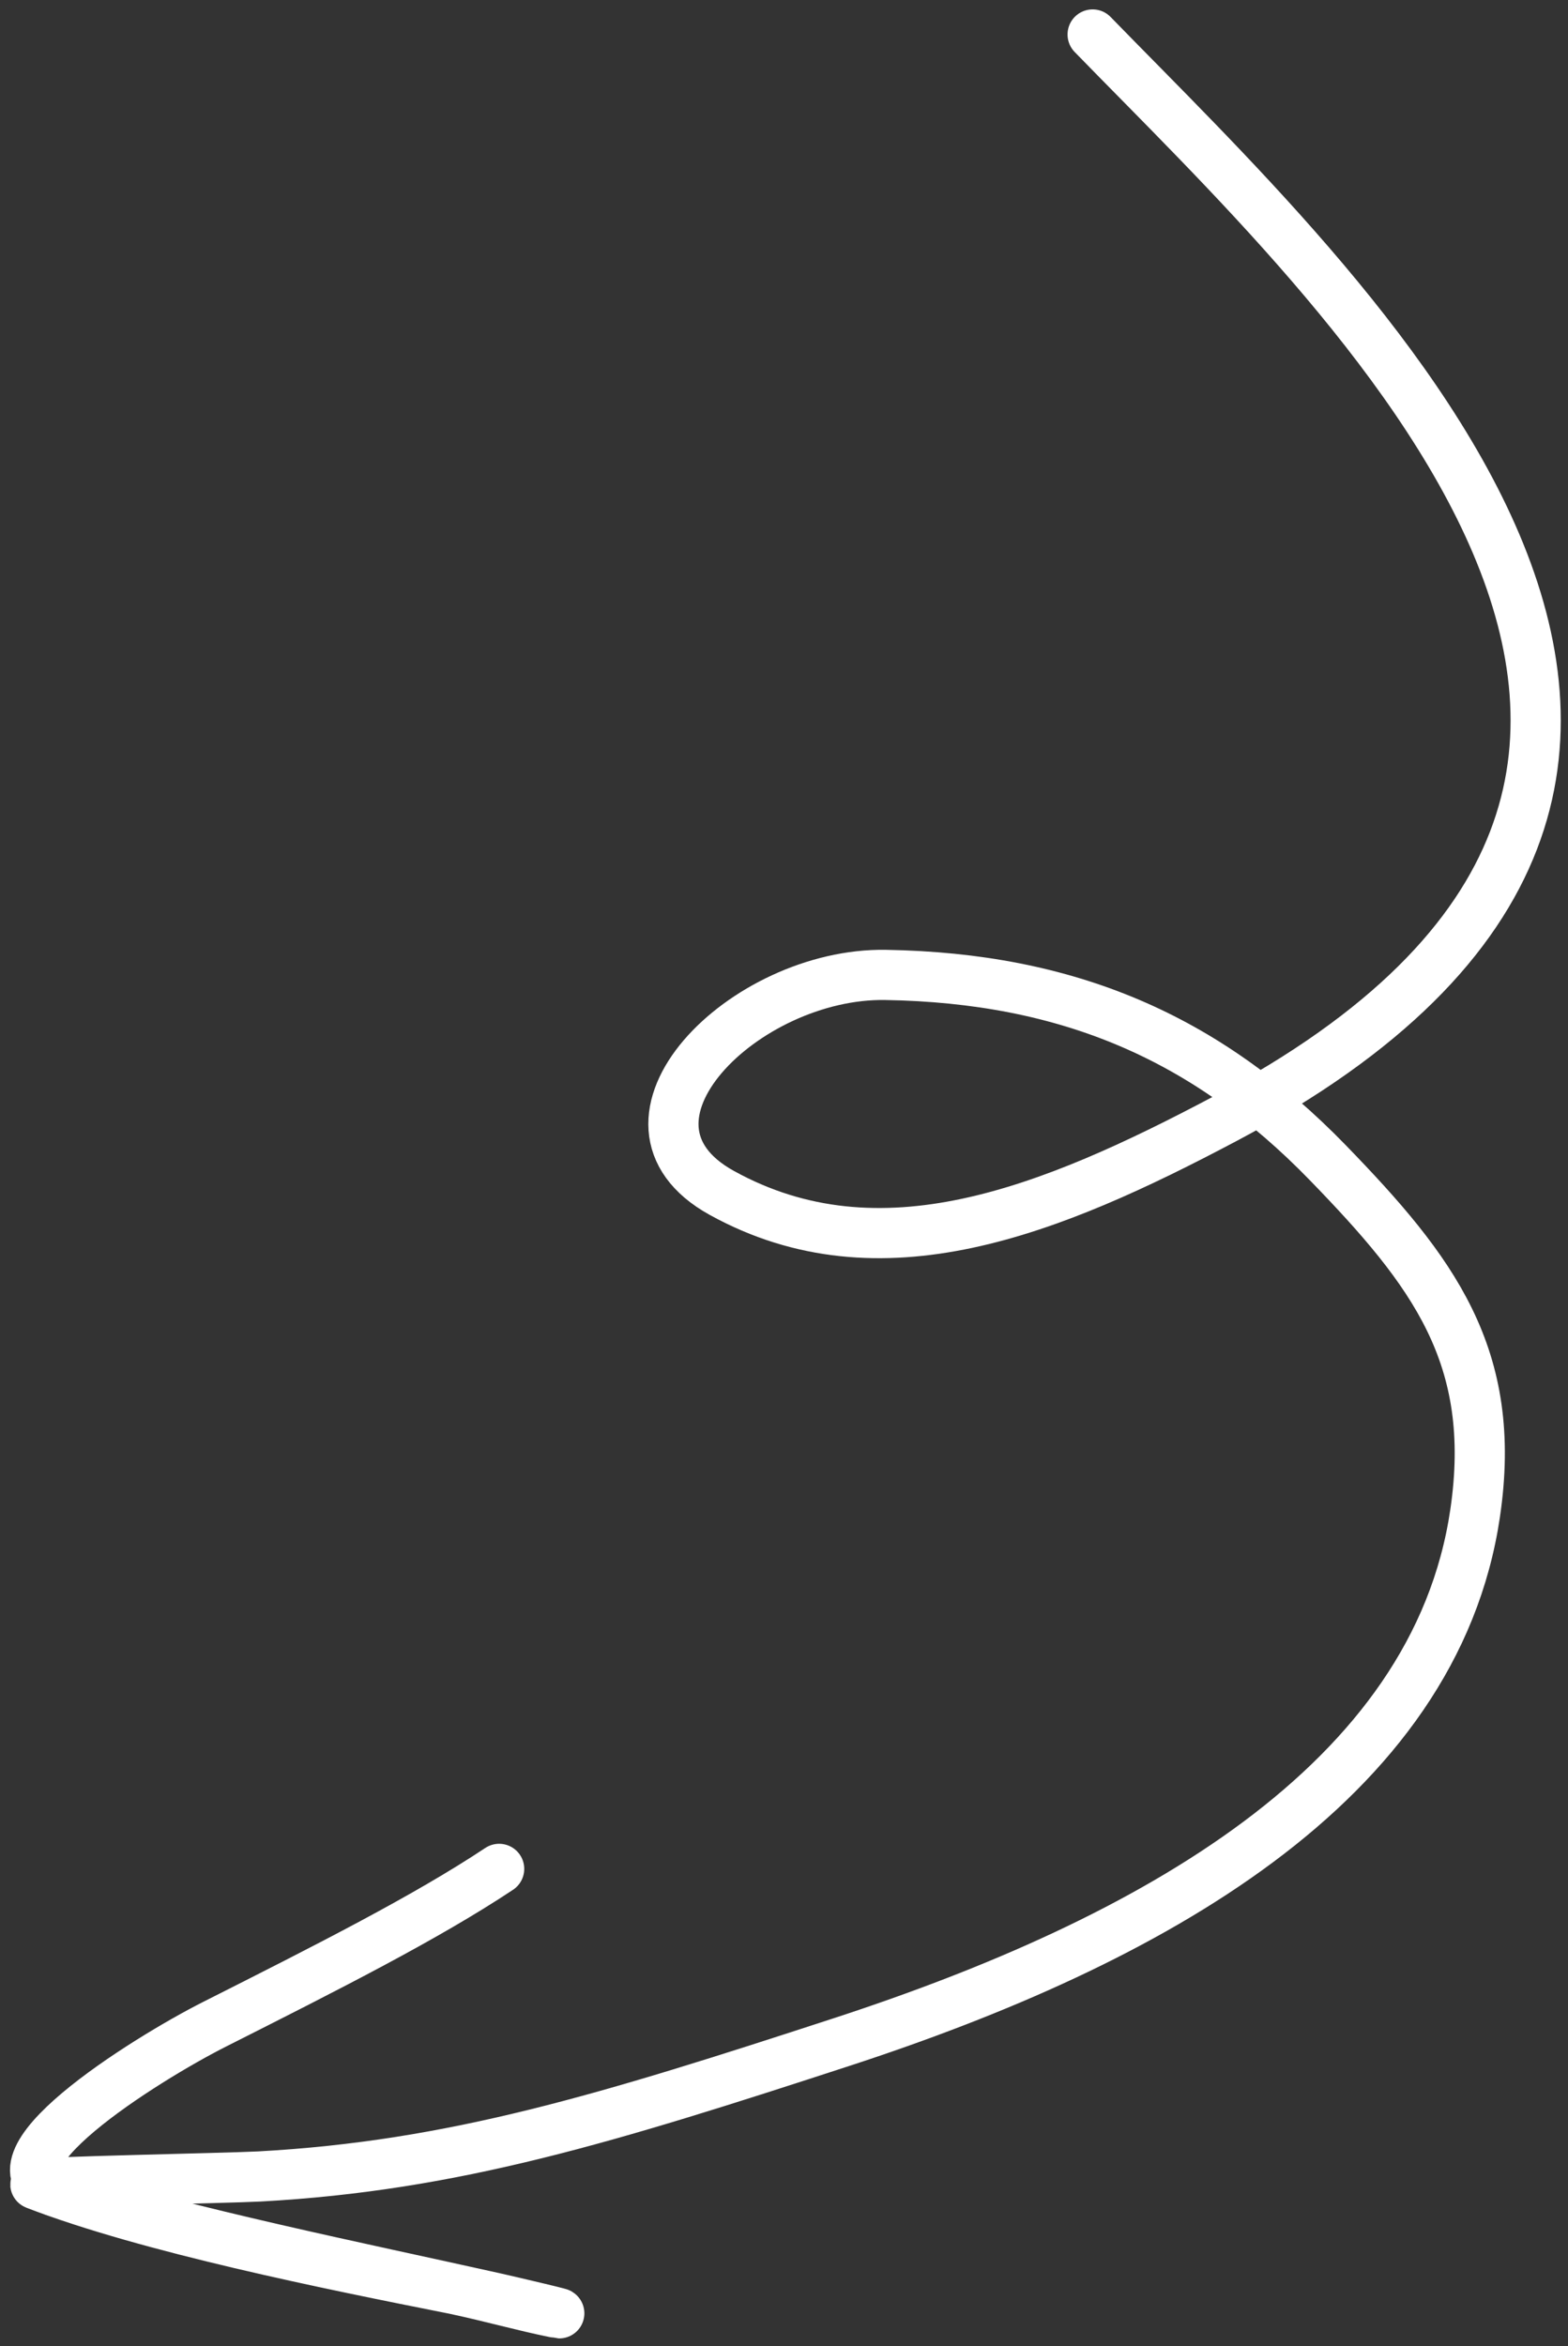 <svg width="125" height="187" viewBox="0 0 125 187" fill="none" xmlns="http://www.w3.org/2000/svg">
<rect x="0" y="0" width="125" height="187" fill="#333333" stroke="none"/>
<path d="M87.104 2.749C107.08 23.291 149.444 61.754 97.631 89.188C83.733 96.547 70.154 102.052 57.543 95.088C47.345 89.456 59.342 77.522 70.603 77.711C85.104 77.955 96.128 82.659 105.855 92.683C114.231 101.315 119.44 108.115 117.596 120.622C114.408 142.244 91.555 154.79 67.097 162.771C48.427 168.864 36.171 172.644 20.676 173.486C18.161 173.623 2.319 173.916 2.829 174.113C11.849 177.587 26.252 180.491 36.225 182.467C39.382 183.146 41.623 183.801 44.2 184.325C46.079 184.707 40.669 183.432 39.382 183.146C28.349 180.69 15.19 178.037 4.588 174.76C-2.056 172.706 11.512 164.177 17.12 161.346C26.126 156.8 33.943 152.854 39.792 148.969" stroke="white" stroke-width="4" stroke-linecap="round"/>
</svg>
